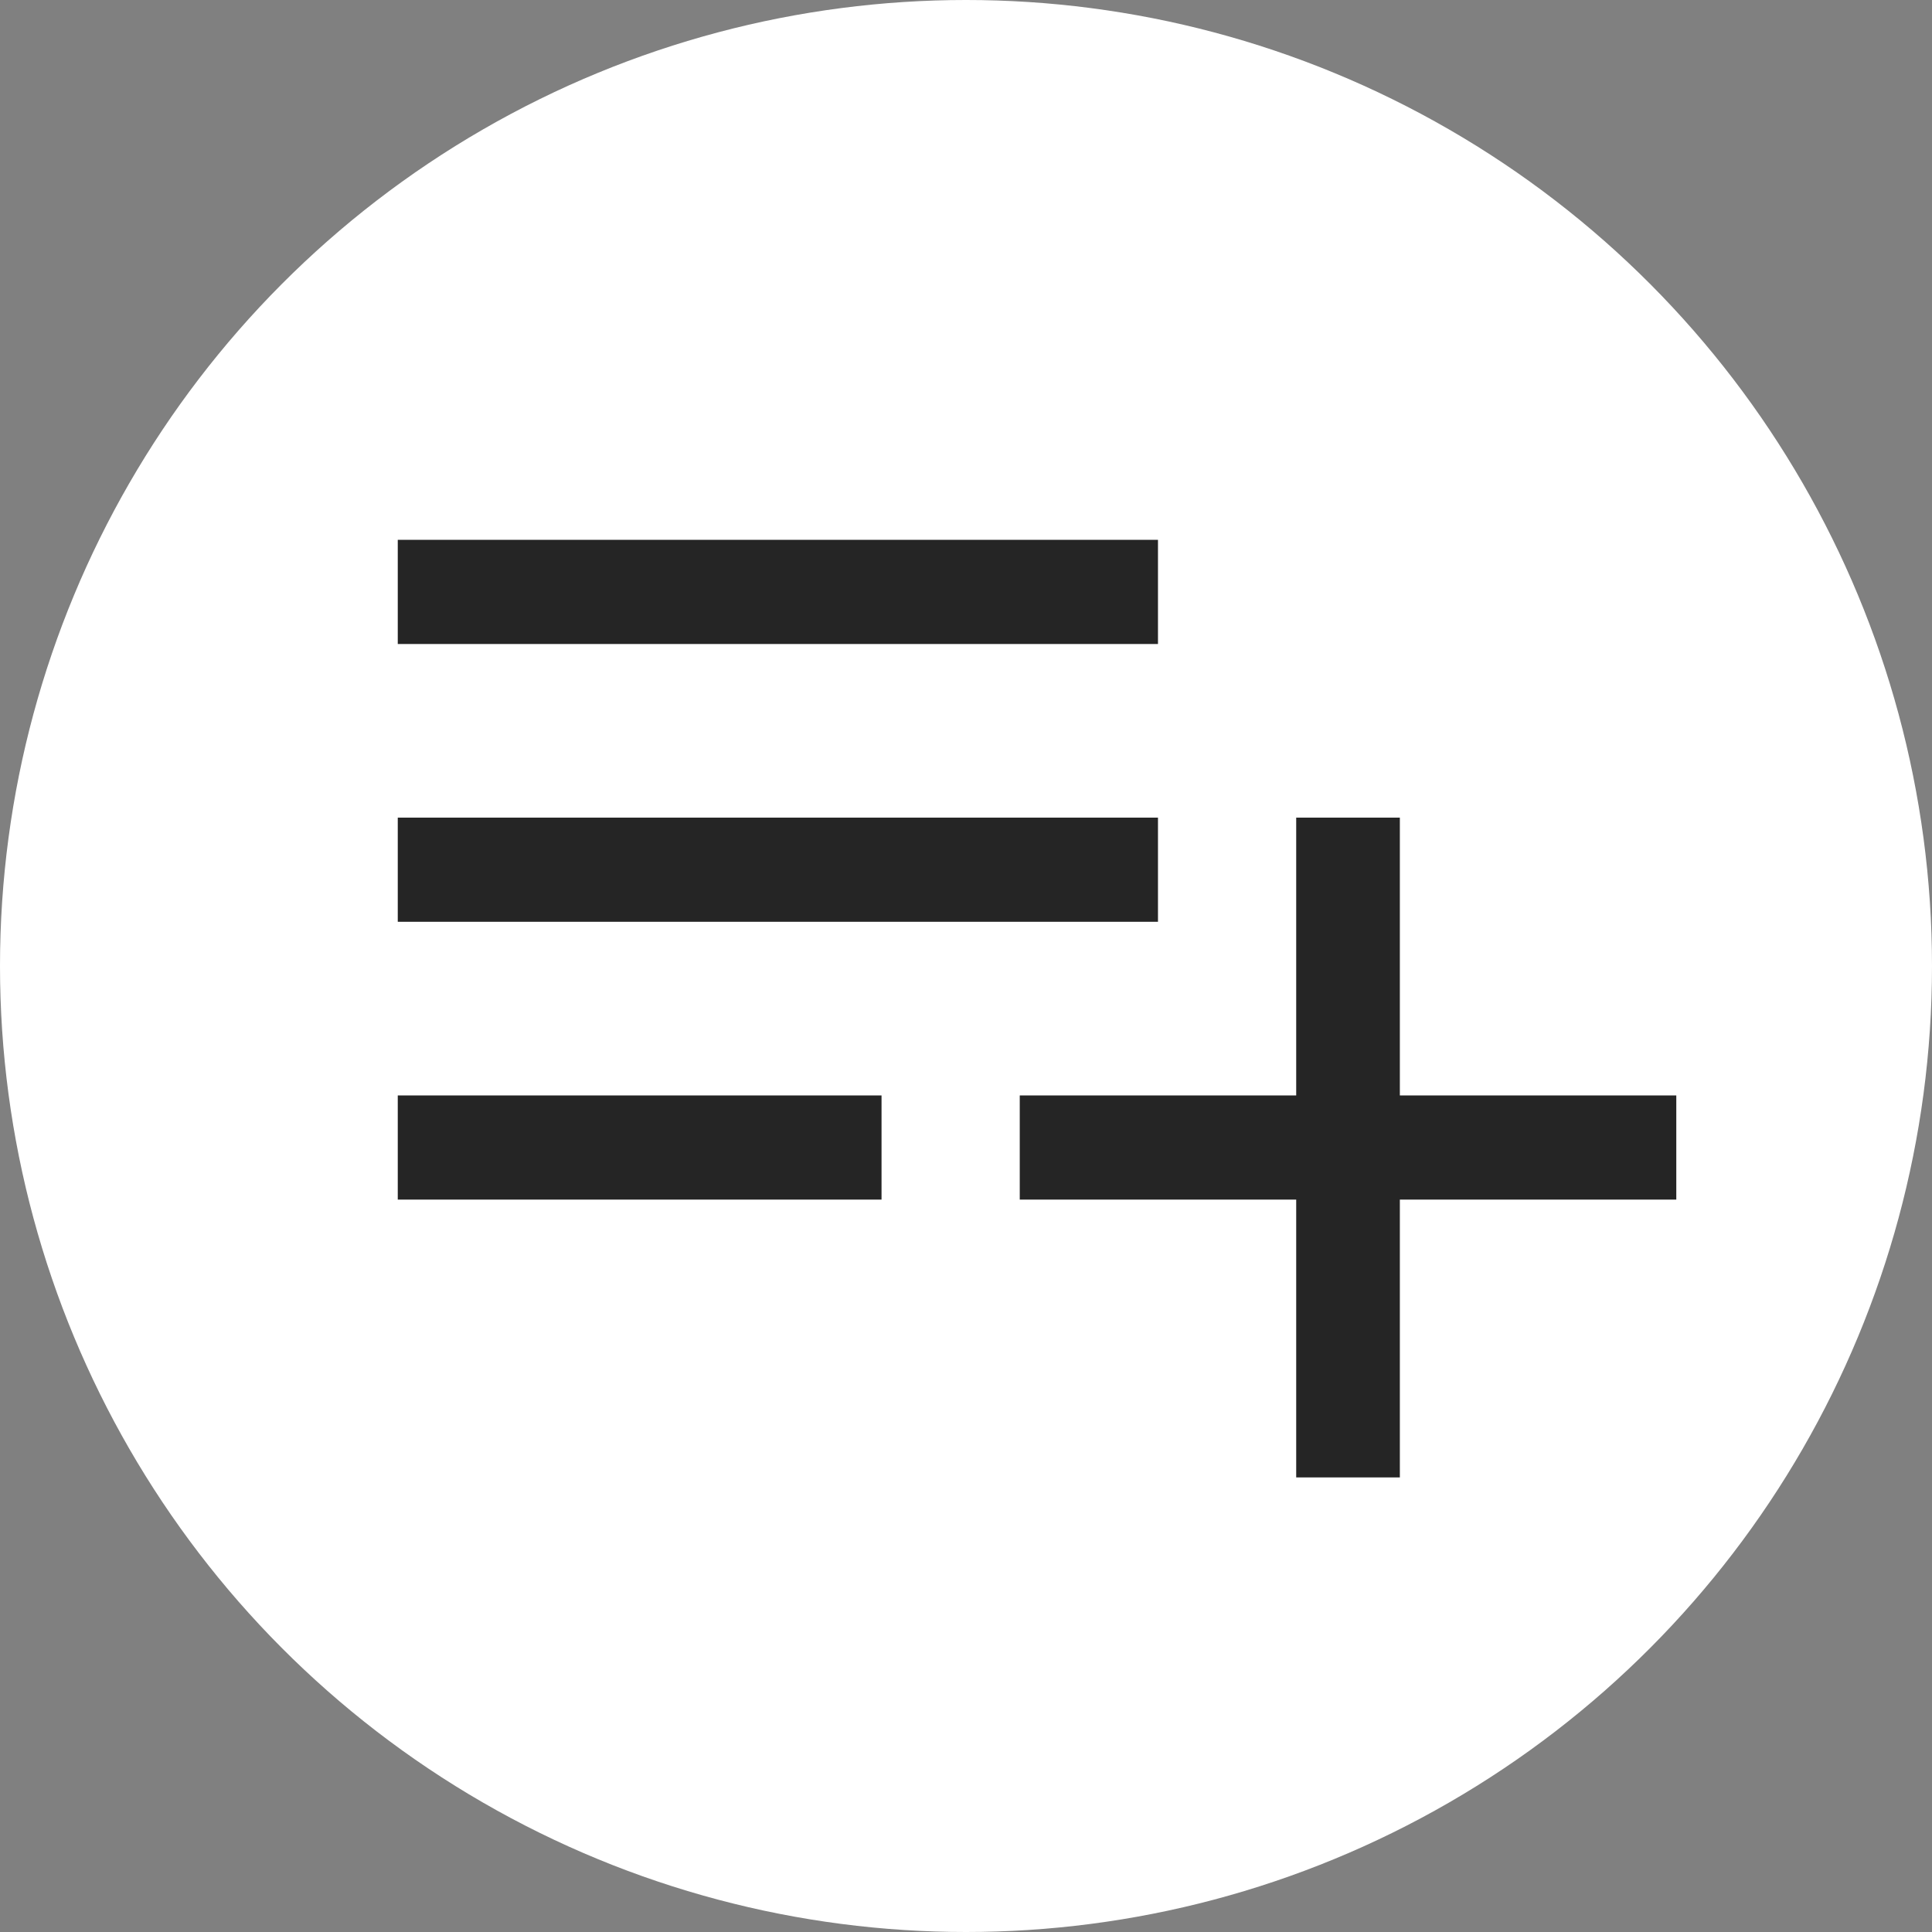<svg width="68" height="68" viewBox="0 0 68 68" fill="none" xmlns="http://www.w3.org/2000/svg">
<rect x="0" y="0" width="68" height="68" fill="#808080" stroke="none"/>
<circle cx="34" cy="34" r="34" fill="white"/>
<path d="M14 42.222V38.556H31.027V42.222H14ZM14 32.444V28.778H40.757V32.444H14ZM14 22.667V19H40.757V22.667H14ZM45.622 52V42.222H35.892V38.556H45.622V28.778H49.27V38.556H59V42.222H49.27V52H45.622Z" fill="#252525"/>
</svg>
